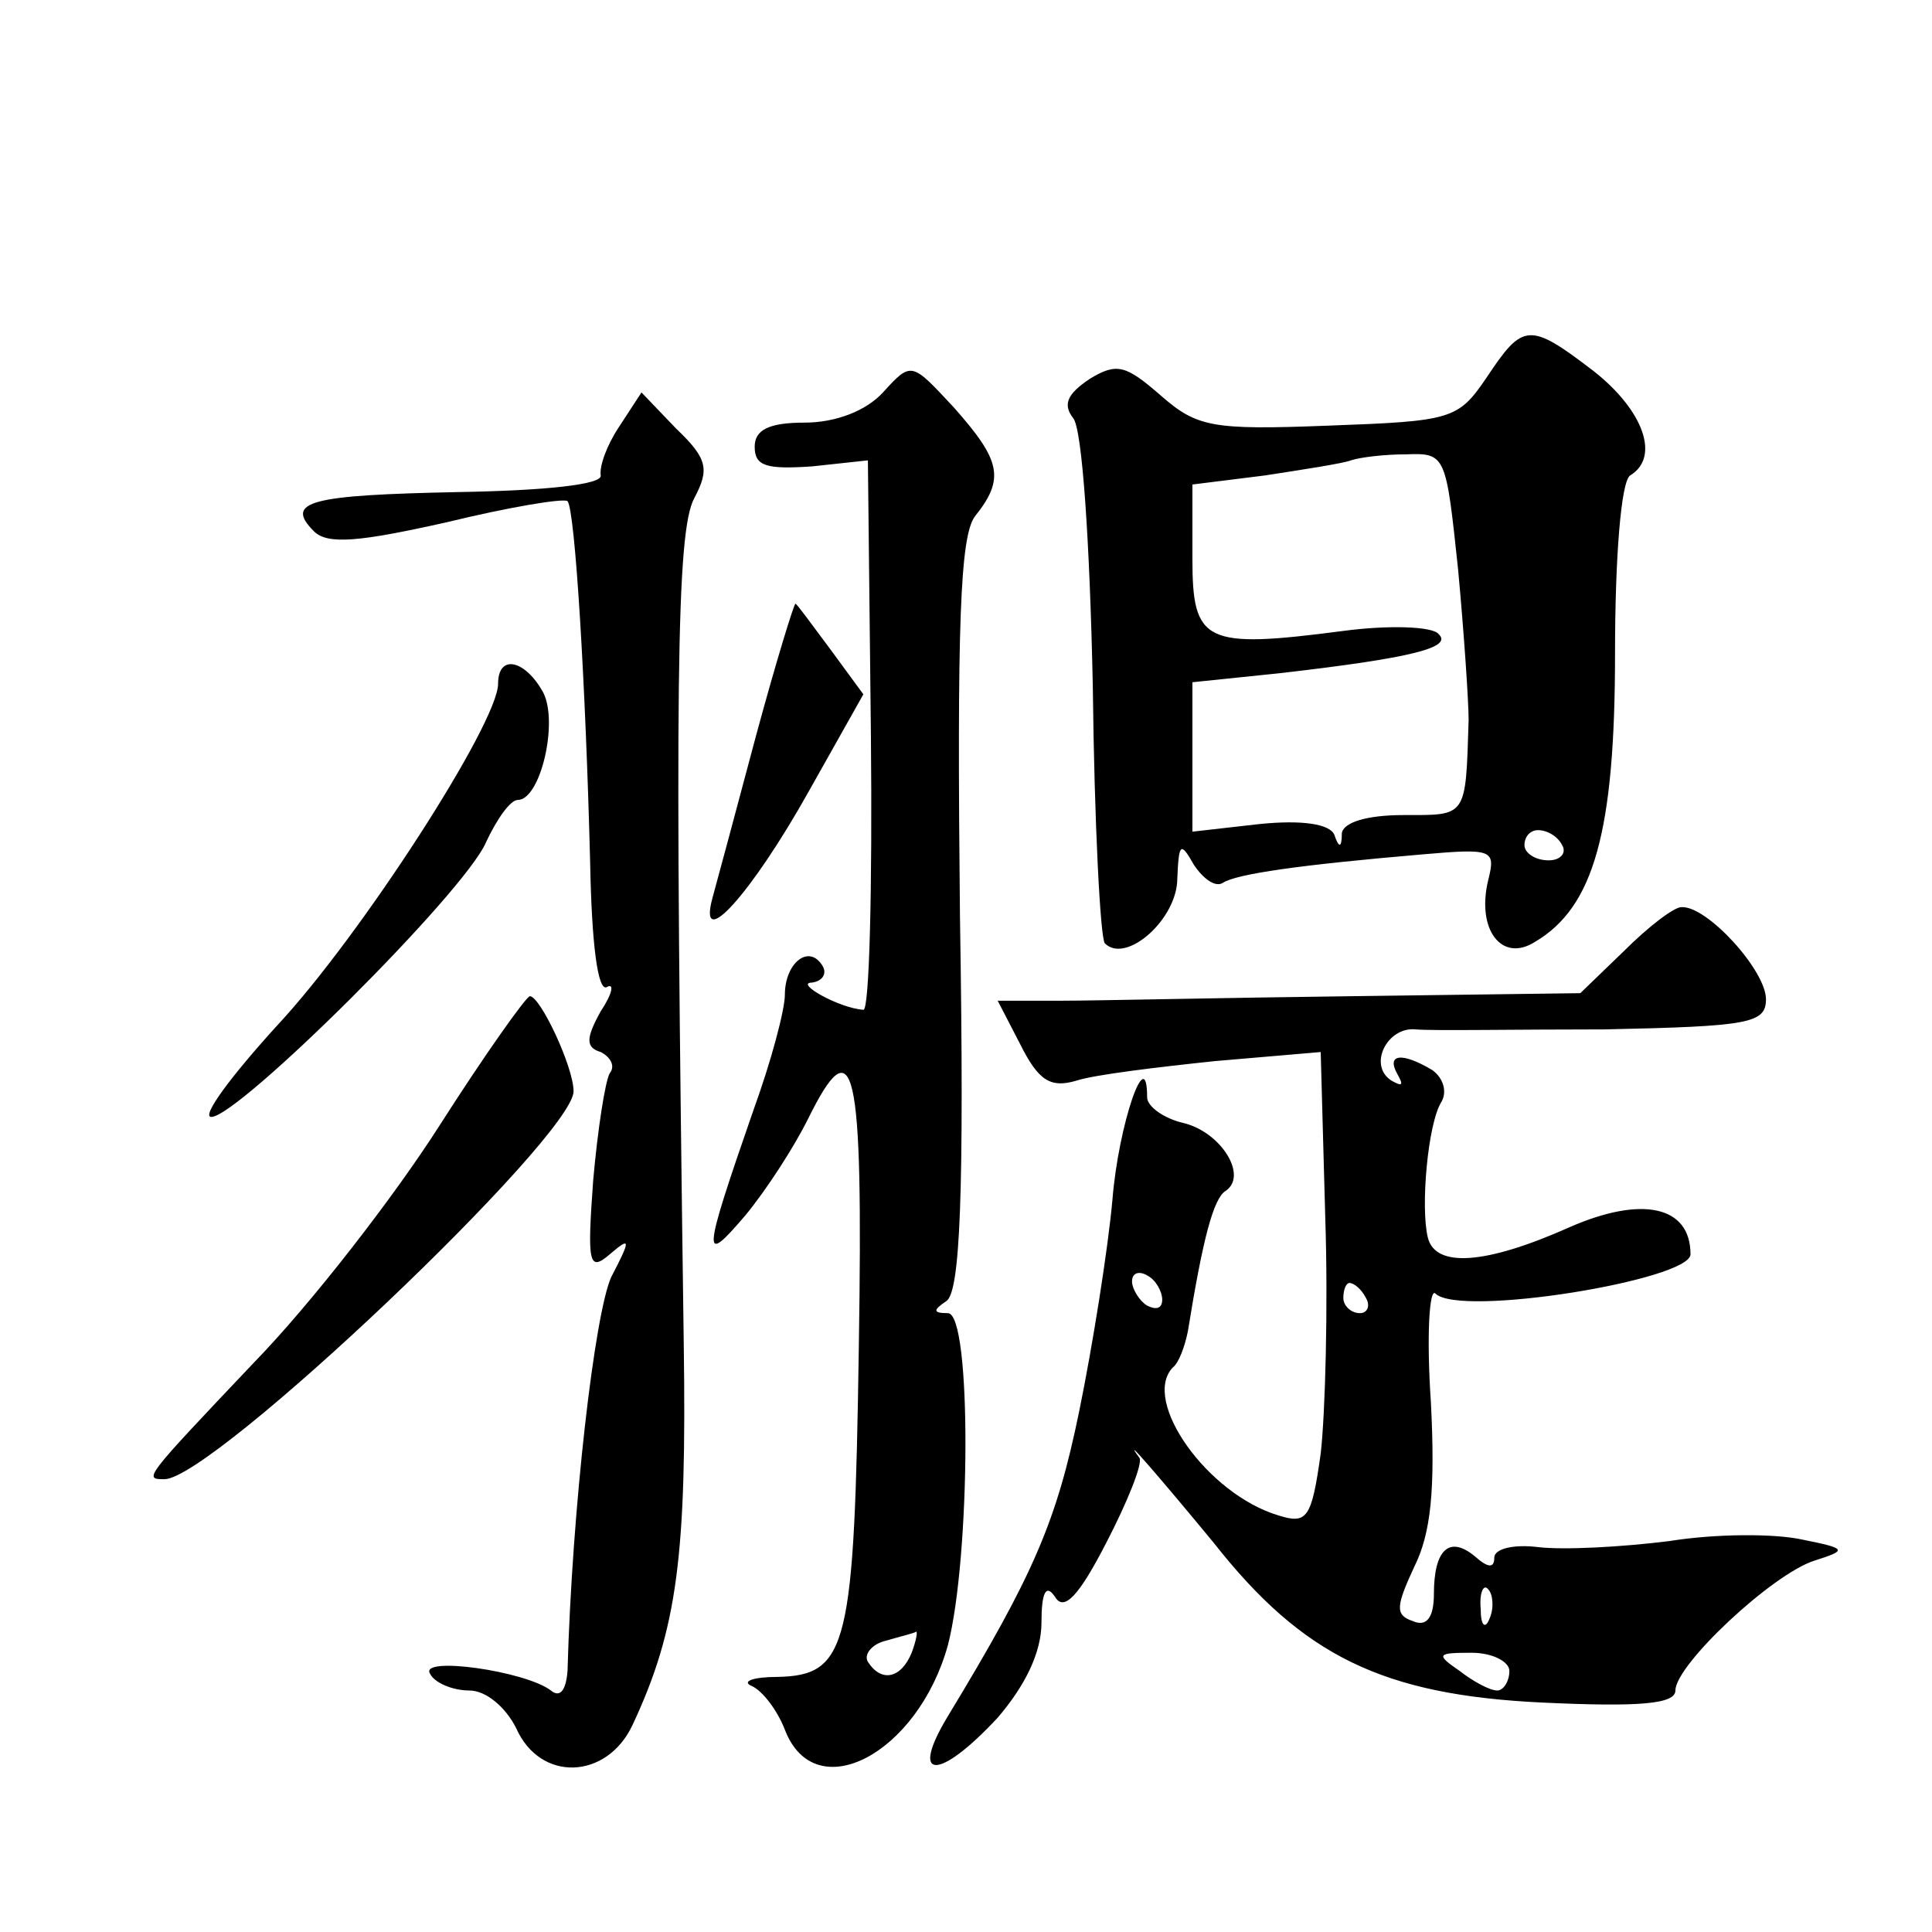 <?xml version="1.0" standalone="no"?>
<!DOCTYPE svg PUBLIC "-//W3C//DTD SVG 20010904//EN"
 "http://www.w3.org/TR/2001/REC-SVG-20010904/DTD/svg10.dtd">
<svg version="1.0" xmlns="http://www.w3.org/2000/svg"
 width="128pt" height="128pt" viewBox="0 0 128 128"
 preserveAspectRatio="xMidYMid meet">
<g transform="translate(0,128) scale(0.1,-0.1)"
fill="#0" stroke="none">
<path d="M985 1030 c-19 -28 -23 -29 -105 -32 -77 -3 -87 -1 -111 20 -23 20 -29
22 -47 11 -15 -10 -18 -17 -11 -26 6 -7 11 -82 13 -177 1 -91 5 -168 8 -171 14
-14 48 16 48 43 1 23 2 25 11 9 6 -9 14 -15 19 -12 9 6 51 12 133 19 46 4 48 3
43 -17 -8 -33 9 -55 31 -41 39 23 53 73 53 191 0 64 4 114 10 118 20 12 9 43 -24
69 -43 33 -47 32 -71 -4z m-19 -127 c4 -43 7 -88 7 -100 -2 -65 -1 -63 -43 -63
-25 0 -40 -5 -41 -12 0 -10 -2 -10 -5 -1 -3 7 -21 10 -50 7 l-44 -5 0 49 0 50 58
6 c87 10 115 17 105 26 -4 5 -33 6 -63 2 -92 -12 -100 -8 -100 48 l0 49 48 6 c26
4 52 8 57 10 6 2 22 4 37 4 26 1 26 -1 34 -76z m69 -183 c3 -5 -1 -10 -9 -10 -9
0 -16 5 -16 10 0 6 4 10 9 10 6 0 13 -4 16 -10z M585 1020 c-11 -12 -31 -20 -52
-20 -24 0 -33 -5 -33 -16 0 -13 8 -15 38 -13 l37 4 2 -182 c1 -101 -1 -183 -5 -182
-16 1 -46 18 -34 18 7 1 10 6 7 11 -9 15 -25 2 -25 -19 0 -10 -9 -44 -21 -77 -34
-98 -34 -103 -5 -69 14 17 32 45 41 63 31 63 37 39 34 -150 -3 -199 -7 -218 -54
-219 -16 0 -24 -3 -17 -6 7 -3 17 -16 22 -29 20 -52 88 -16 108 56 15 58 16 220
0 220 -10 0 -10 2 -1 8 9 6 12 69 9 255 -2 192 0 252 10 265 20 25 17 37 -14 72
-28 30 -28 31 -47 10z m19 -835 c-7 -17 -20 -20 -29 -6 -3 5 3 12 12 14 10 3 19
5 20 6 1 0 0 -6 -3 -14z M410 997 c-8 -12 -13 -26 -12 -32 1 -6 -36 -10 -94 -11
-98 -2 -116 -6 -96 -26 9 -9 30 -7 88 6 41 10 77 16 80 14 5 -6 12 -121 15 -240
1 -53 5 -85 11 -82 5 3 4 -4 -4 -16 -10 -18 -10 -24 0 -27 6 -3 10 -9 6 -14 -3
-5 -8 -37 -11 -71 -4 -55 -3 -61 11 -49 14 12 14 10 1 -15 -11 -24 -26 -153 -29
-261 -1 -13 -5 -18 -11 -13 -17 13 -88 23 -80 11 3 -6 15 -11 26 -11 11 0 24 -11
31 -25 16 -36 60 -34 77 2 30 64 36 113 34 253 -6 434 -5 538 7 560 10 19 9 26
-12 46 l-23 24 -15 -23z M501 793 c-13 -49 -26 -97 -29 -108 -10 -37 26 3 64 71
l36 64 -22 30 c-12 16 -22 30 -23 30 -1 0 -13 -39 -26 -87z M330 827 c0 -26 -91
-167 -146 -226 -31 -34 -51 -61 -44 -61 18 0 168 149 182 182 7 15 16 28 21 28
15 0 27 51 17 71 -12 22 -30 26 -30 6z M1076 650 l-29 -28 -151 -2 c-83 -1 -170
-3 -193 -3 l-42 0 15 -29 c12 -24 20 -29 37 -24 12 4 54 9 92 13 l70 6 3 -109 c2
-60 0 -131 -3 -157 -6 -43 -9 -47 -28 -41 -47 14 -91 76 -70 98 4 3 8 14 10 24
10 62 17 88 25 93 15 10 -3 39 -28 45 -13 3 -24 11 -24 17 0 37 -19 -18 -23 -68
-3 -33 -13 -96 -22 -140 -15 -73 -30 -108 -87 -202 -26 -43 -6 -43 33 -1 18 21
29 43 29 63 0 20 3 26 9 17 6 -10 16 1 34 36 14 27 24 52 22 56 -14 19 16 -16 49
-56 59 -75 112 -101 218 -106 64 -3 88 -1 88 8 0 17 64 77 92 86 22 7 22 8 -8 14
-18 4 -57 4 -88 -1 -32 -4 -70 -6 -87 -4 -16 2 -29 -1 -29 -7 0 -7 -4 -7 -13 1
-17 14 -27 4 -27 -25 0 -16 -5 -22 -14 -18 -12 4 -11 10 1 36 11 22 14 51 11 109
-3 44 -1 76 3 72 16 -16 169 9 169 26 0 32 -32 39 -80 18 -56 -25 -89 -27 -94 -7
-5 20 0 76 9 90 4 7 1 16 -6 21 -20 12 -31 11 -23 -3 4 -7 3 -8 -4 -4 -16 10 -3
36 16 34 10 -1 65 0 125 0 96 2 107 4 107 20 0 19 -39 62 -56 61 -5 0 -22 -13 -38
-29z m-306 -231 c0 -6 -4 -7 -10 -4 -5 3 -10 11 -10 16 0 6 5 7 10 4 6 -3 10 -11
10 -16z m135 1 c3 -5 1 -10 -4 -10 -6 0 -11 5 -11 10 0 6 2 10 4 10 3 0 8 -4 11
-10z m82 -212 c-3 -8 -6 -5 -6 6 -1 11 2 17 5 13 3 -3 4 -12 1 -19z m13 -35 c0
-7 -4 -13 -8 -13 -5 0 -16 6 -25 13 -16 11 -15 12 8 12 14 0 25 -6 25 -12z M291
534 c-30 -47 -85 -118 -123 -157 -73 -77 -73 -77 -59 -77 32 0 271 227 271 257
0 16 -22 63 -29 63 -3 -1 -30 -39 -60 -86z"/>
</g>
</svg>
